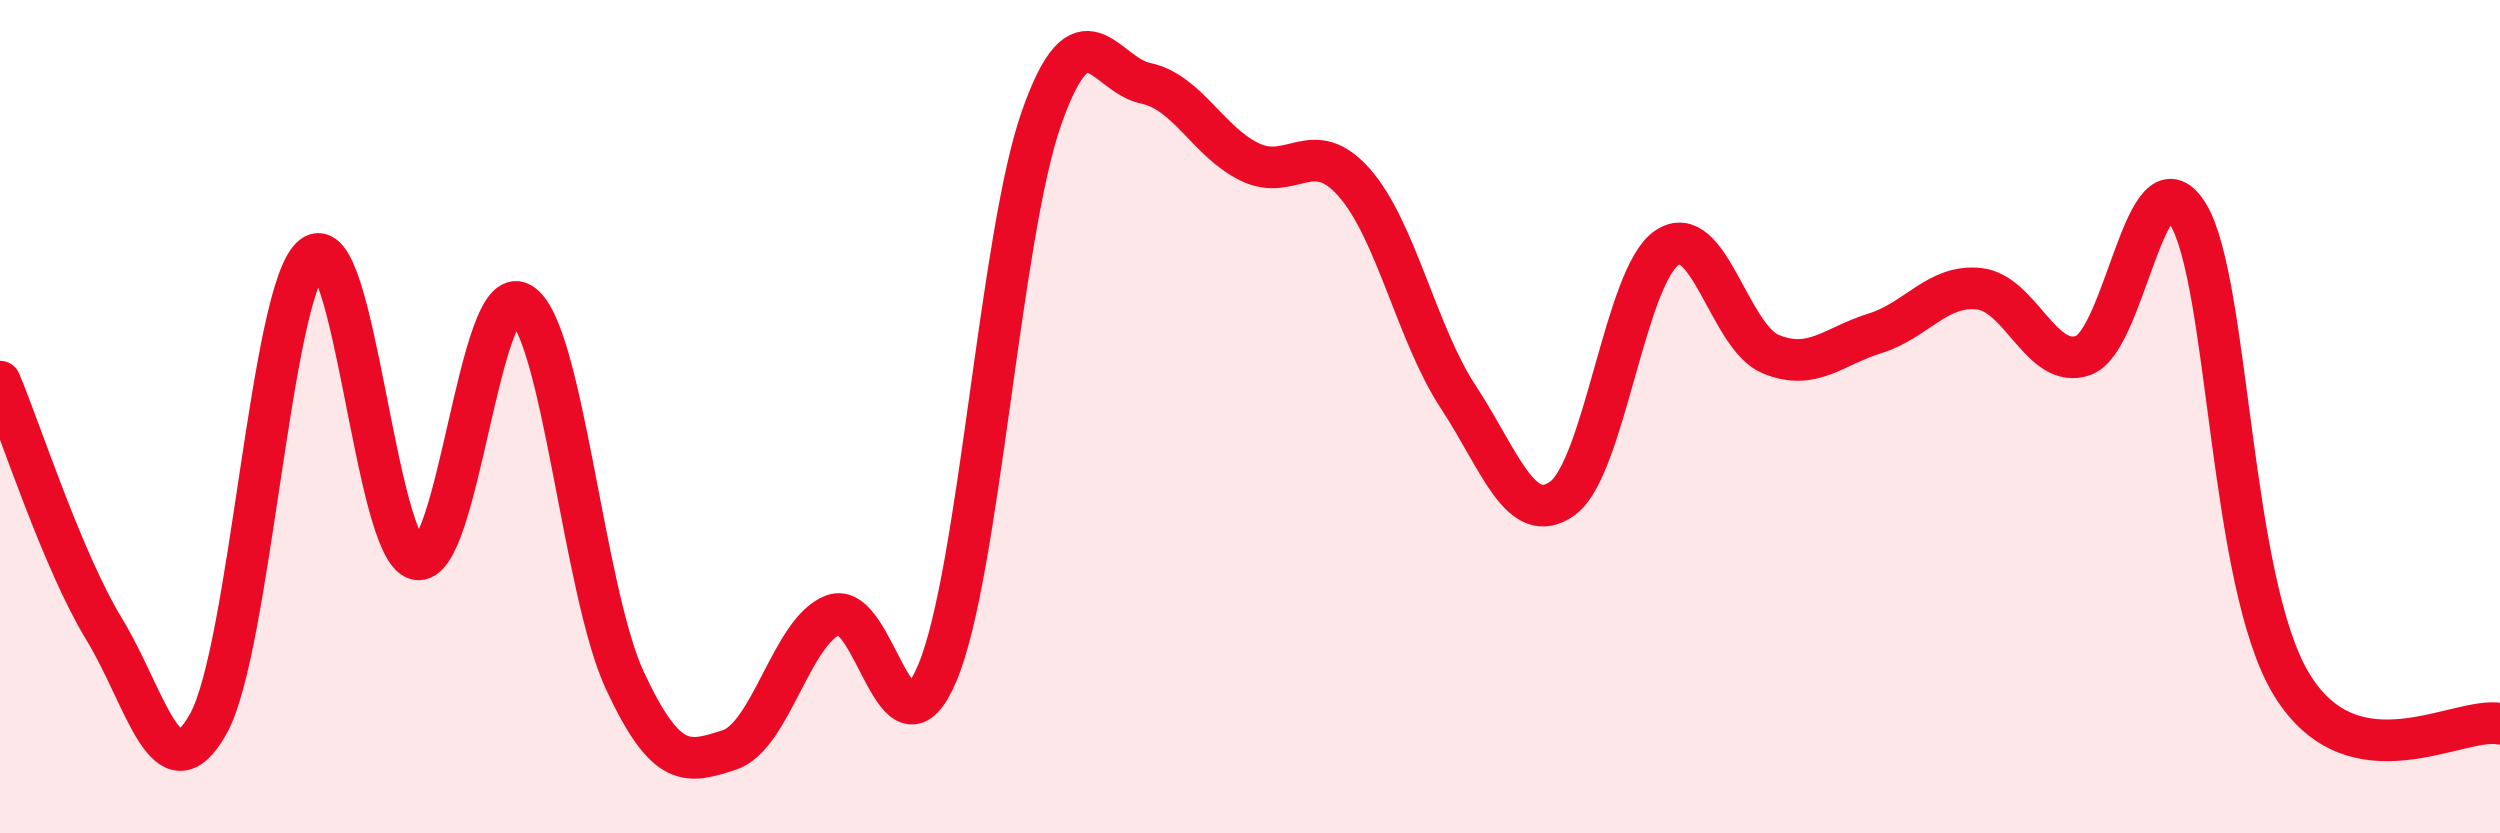 
    <svg width="60" height="20" viewBox="0 0 60 20" xmlns="http://www.w3.org/2000/svg">
      <path
        d="M 0,9.16 C 0.5,10.35 1.5,13.46 2.5,15.1 C 3.5,16.74 4,19.16 5,17.37 C 6,15.58 6.5,6.94 7.5,6.15 C 8.5,5.36 9,13.19 10,13.42 C 11,13.65 11.5,6.7 12.5,7.28 C 13.5,7.86 14,14.2 15,16.34 C 16,18.48 16.5,18.32 17.5,18 C 18.5,17.68 19,15.13 20,14.76 C 21,14.39 21.5,18.53 22.5,16.14 C 23.5,13.75 24,5.65 25,2.82 C 26,-0.01 26.5,1.79 27.5,2 C 28.5,2.21 29,3.41 30,3.89 C 31,4.37 31.5,3.25 32.5,4.38 C 33.5,5.51 34,8.01 35,9.53 C 36,11.05 36.5,12.68 37.5,11.96 C 38.5,11.24 39,6.64 40,5.95 C 41,5.26 41.5,8.09 42.5,8.5 C 43.5,8.91 44,8.31 45,8 C 46,7.69 46.5,6.82 47.5,6.93 C 48.5,7.04 49,8.89 50,8.53 C 51,8.17 51.5,3.54 52.5,5.12 C 53.5,6.7 53.5,13.98 55,16.43 C 56.5,18.88 59,17.18 60,17.37L60 20L0 20Z"
        fill="#EB0A25"
        opacity="0.1"
        stroke-linecap="round"
        stroke-linejoin="round"
      />
      <path
        d="M 0,9.16 C 0.5,10.35 1.5,13.46 2.5,15.1 C 3.5,16.74 4,19.16 5,17.37 C 6,15.58 6.5,6.94 7.5,6.15 C 8.5,5.36 9,13.19 10,13.42 C 11,13.65 11.5,6.7 12.5,7.28 C 13.5,7.86 14,14.2 15,16.34 C 16,18.48 16.5,18.32 17.5,18 C 18.5,17.68 19,15.13 20,14.76 C 21,14.39 21.5,18.53 22.5,16.14 C 23.5,13.75 24,5.65 25,2.82 C 26,-0.01 26.5,1.79 27.5,2 C 28.5,2.21 29,3.41 30,3.89 C 31,4.37 31.5,3.25 32.5,4.38 C 33.5,5.51 34,8.01 35,9.53 C 36,11.05 36.5,12.68 37.5,11.96 C 38.5,11.24 39,6.64 40,5.95 C 41,5.26 41.5,8.09 42.5,8.5 C 43.5,8.91 44,8.31 45,8 C 46,7.69 46.5,6.82 47.5,6.93 C 48.5,7.04 49,8.89 50,8.53 C 51,8.17 51.5,3.54 52.5,5.12 C 53.5,6.7 53.5,13.98 55,16.43 C 56.5,18.88 59,17.18 60,17.37"
        stroke="#EB0A25"
        stroke-width="1"
        fill="none"
        stroke-linecap="round"
        stroke-linejoin="round"
      />
    </svg>
  